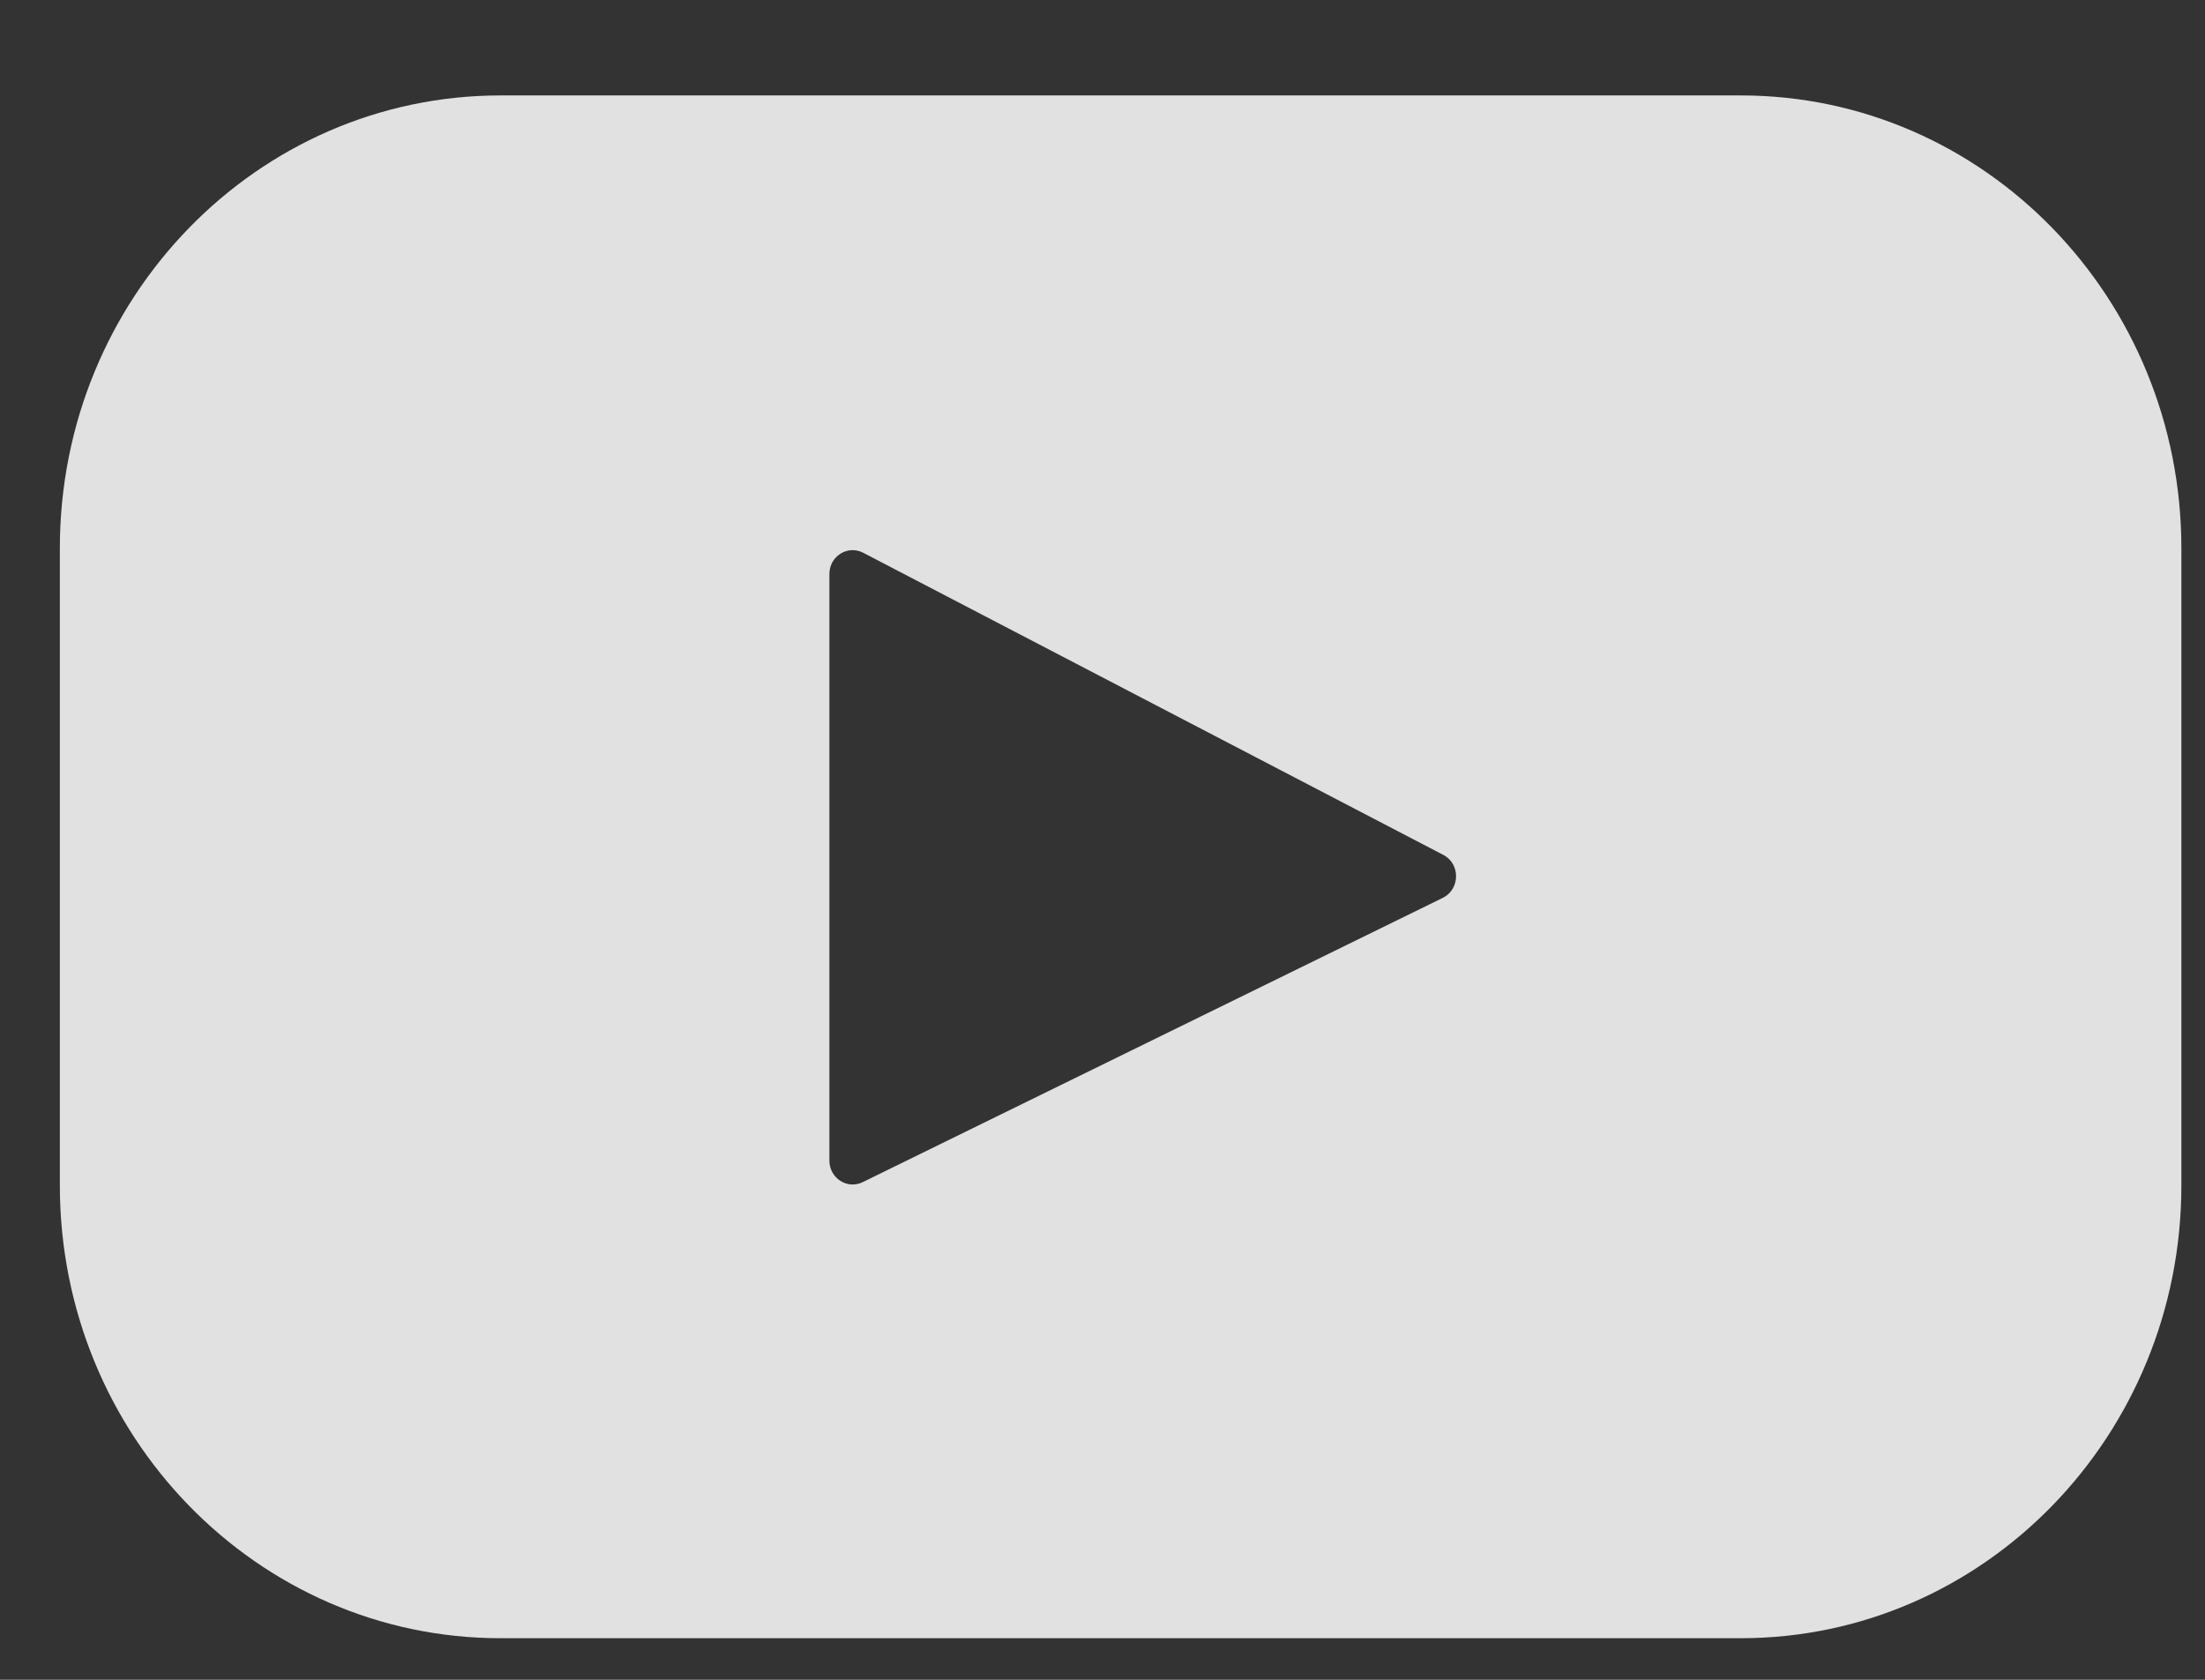 <svg width="21" height="16" viewBox="0 0 21 16" fill="none" xmlns="http://www.w3.org/2000/svg">
<rect x="0" y="0" width="21" height="16" fill="#333333" stroke="none"/>
<path d="M16.579 0.909H4.767C2.449 0.909 0.57 2.84 0.57 5.222V11.291C0.57 13.673 2.449 15.604 4.767 15.604H16.579C18.897 15.604 20.775 13.673 20.775 11.291V5.222C20.775 2.84 18.897 0.909 16.579 0.909ZM13.741 8.552L8.216 11.26C8.069 11.332 7.899 11.222 7.899 11.054V5.468C7.899 5.298 8.073 5.188 8.221 5.265L13.746 8.143C13.91 8.228 13.907 8.47 13.741 8.552Z" fill="white" fill-opacity="0.85"/>
</svg>
